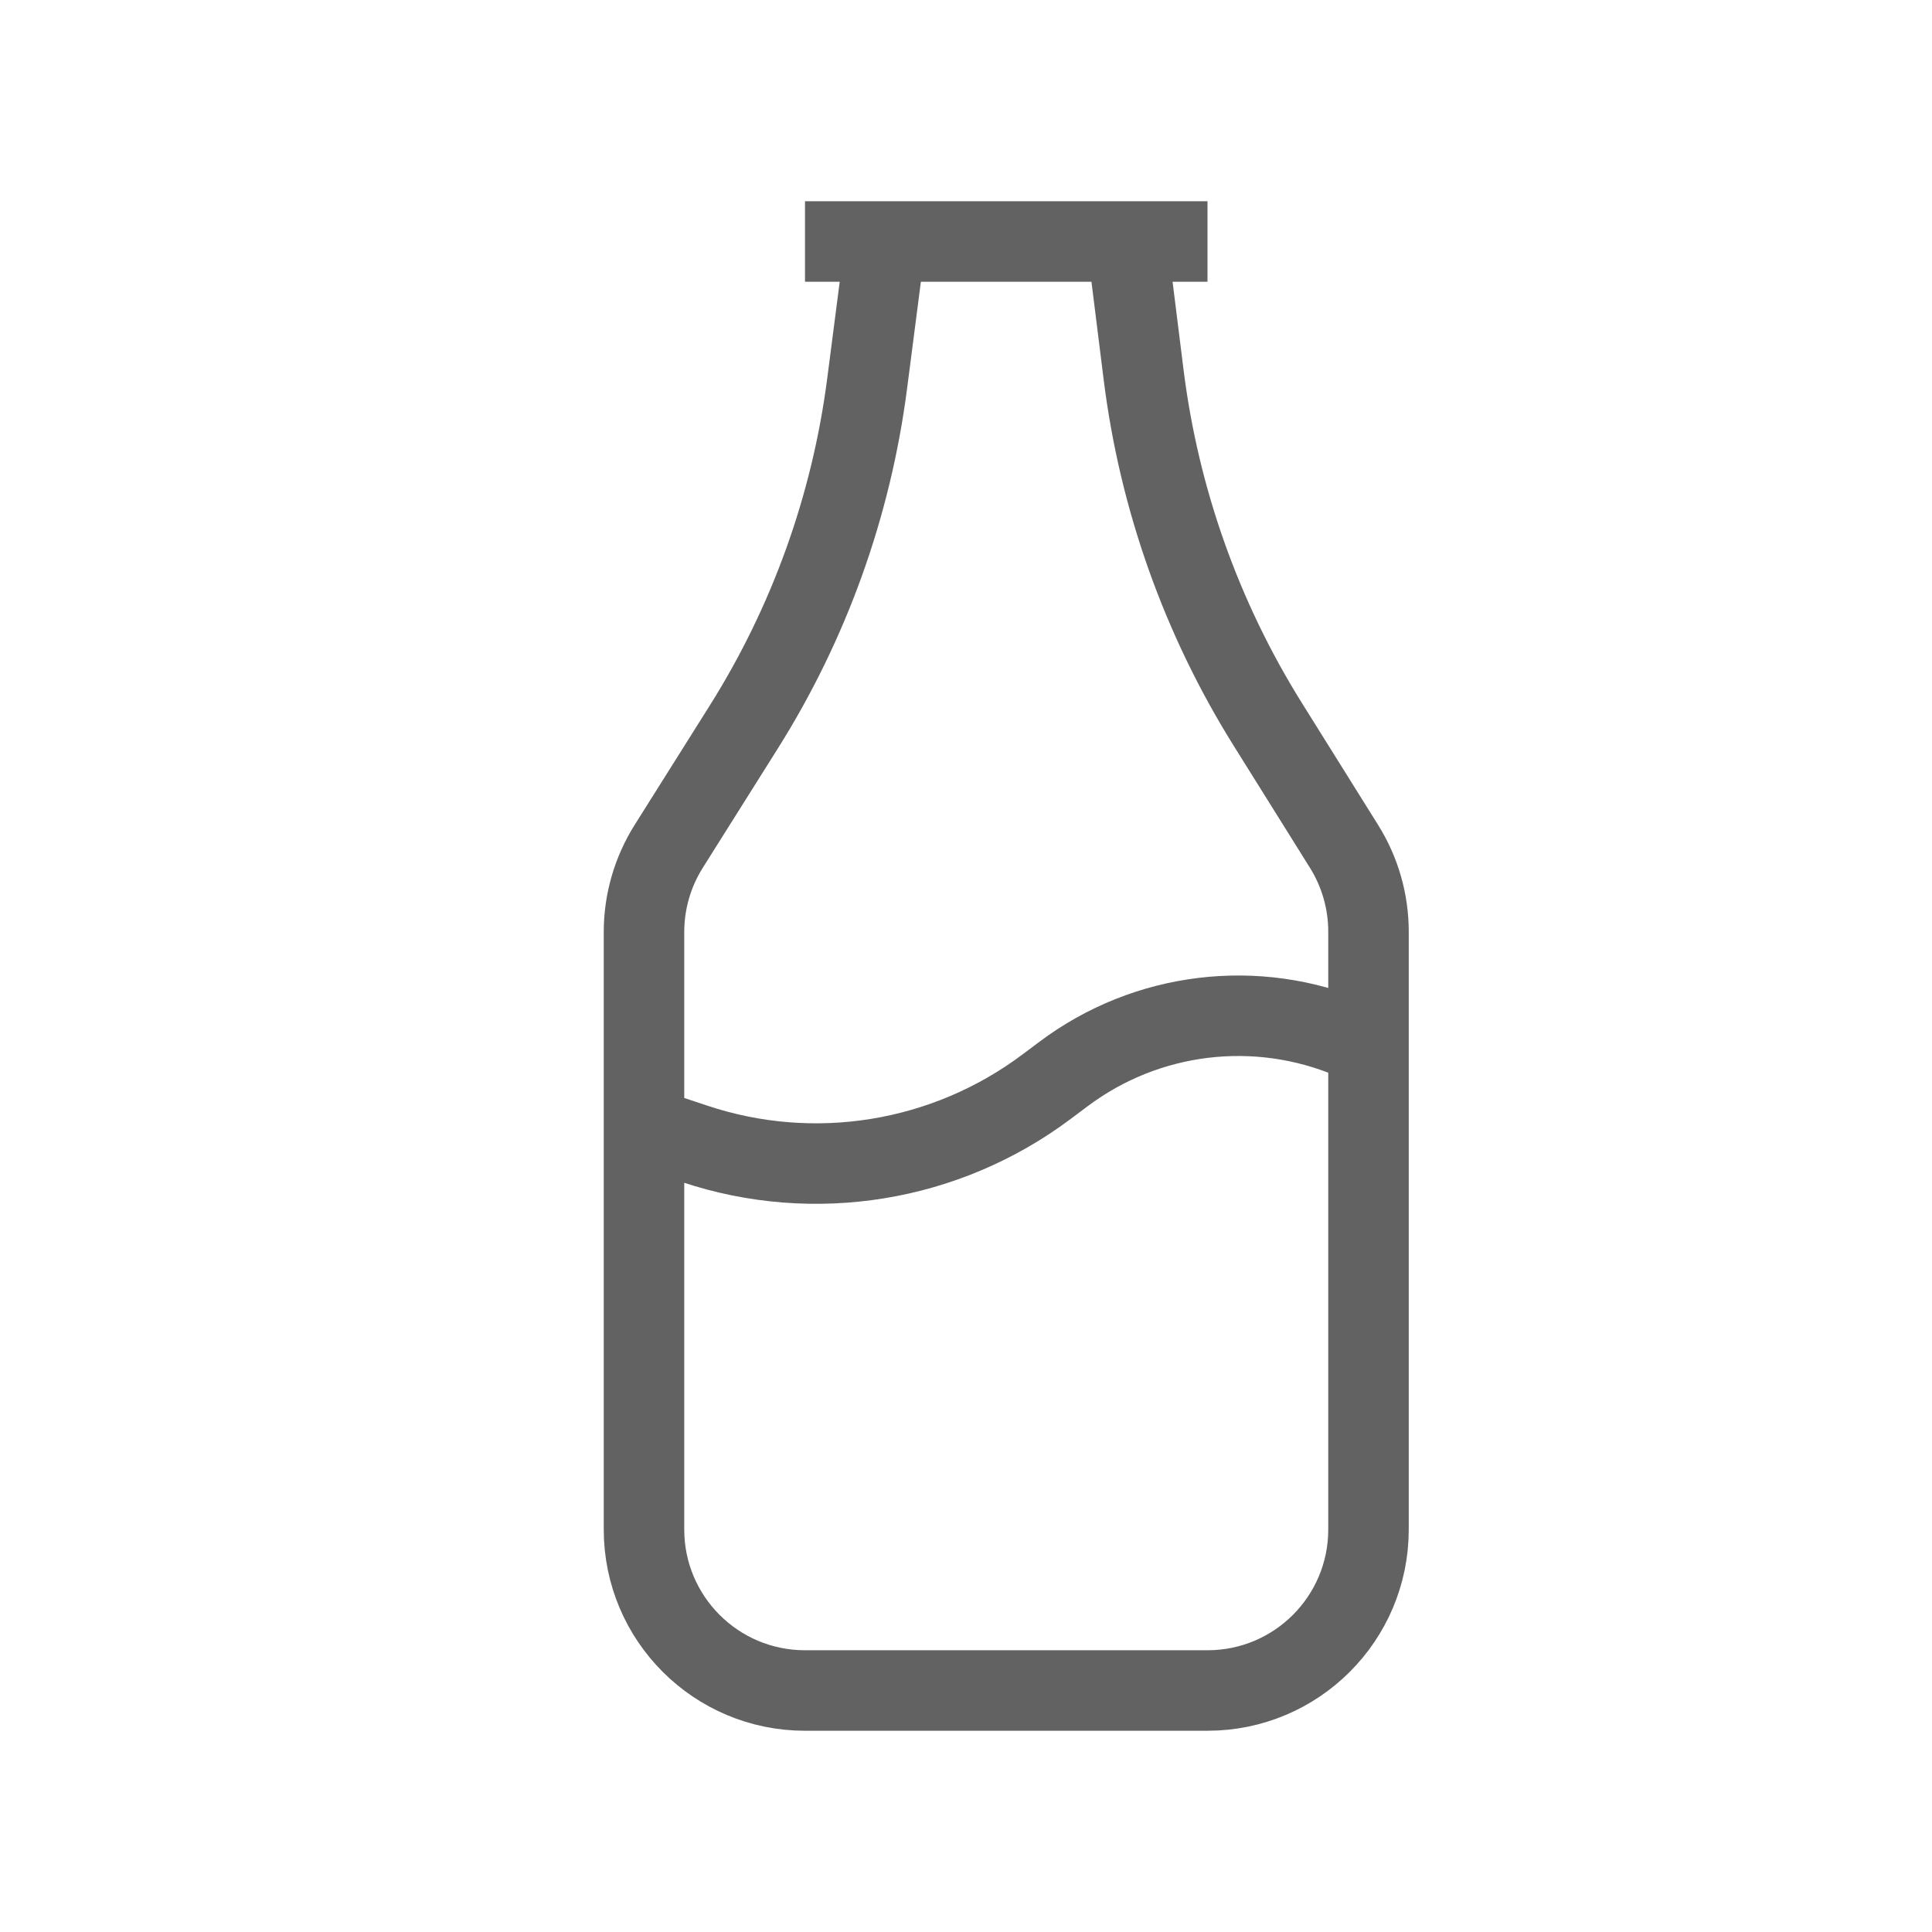 <svg width="24" height="24" viewBox="0 0 24 24" fill="none" xmlns="http://www.w3.org/2000/svg">
<path d="M10 3H15M17 19V11.574C17 11.199 16.895 10.832 16.696 10.514L15.75 9C14.927 7.683 14.4 6.201 14.207 4.66L14 3H11L10.771 4.772C10.574 6.288 10.051 7.743 9.236 9.037L8.308 10.512C8.107 10.831 8 11.2 8 11.577V19M17 19C17 20.105 16.105 21 15 21H10C8.895 21 8 20.105 8 19M17 19V13L16.794 12.905C15.612 12.404 14.247 12.565 13.211 13.342L13 13.5C11.747 14.439 10.114 14.705 8.628 14.209L8 14V19" stroke="#626262" strokeLinecap="round"/>
</svg>
